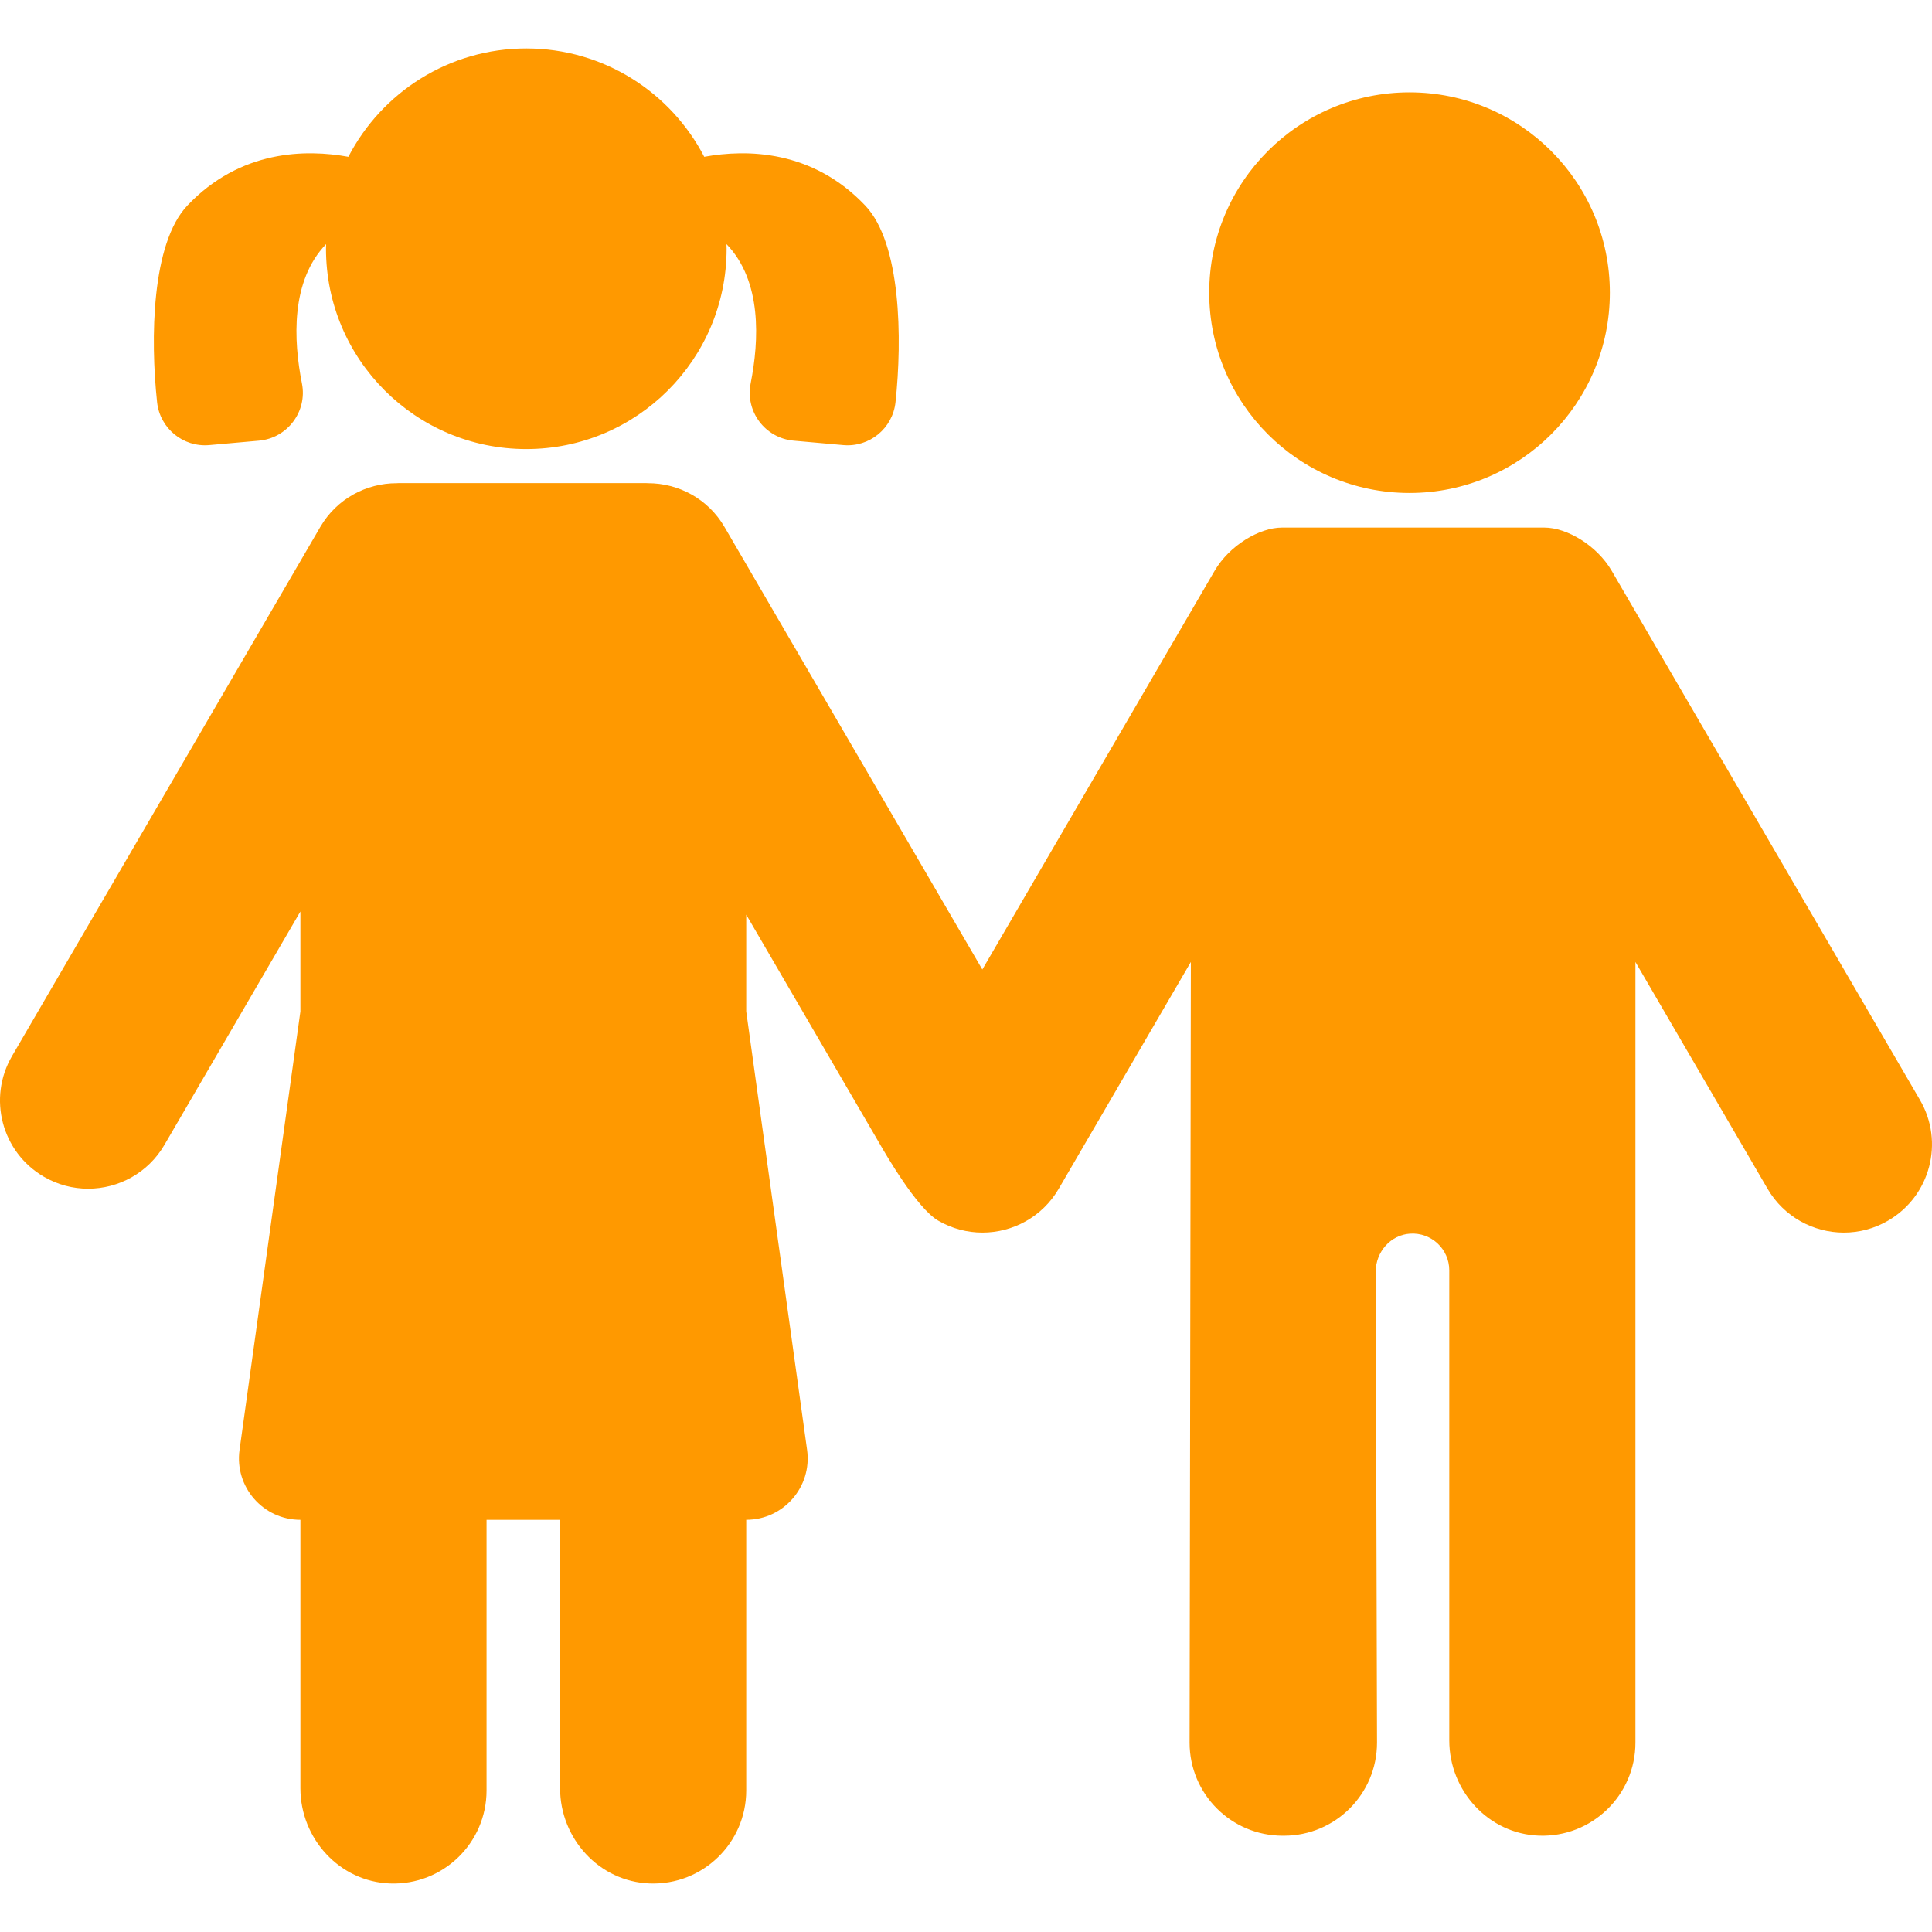 <?xml version="1.0" encoding="UTF-8"?> <svg xmlns="http://www.w3.org/2000/svg" xmlns:xlink="http://www.w3.org/1999/xlink" xmlns:svgjs="http://svgjs.com/svgjs" width="512" height="512" x="0" y="0" viewBox="0 0 457.254 457.254" style="enable-background:new 0 0 512 512" xml:space="preserve" class=""> <g> <g xmlns="http://www.w3.org/2000/svg"> <circle cx="333.6" cy="69.265" r="47.409" fill="#ff9900" data-original="#000000" style=""></circle> <path d="M454.413,260.338l-72.963-125.237c-3.495-5.999-10.592-10.239-15.94-10.239c-1.283,0-60.824,0-62.106,0 c-5.348,0-12.445,4.24-15.94,10.239l-54.973,94.358l-61.025-104.746c-3.884-6.668-10.897-10.364-18.098-10.351 c-0.132-0.008-0.263-0.02-0.397-0.02H94.3c-0.134,0-0.265,0.012-0.397,0.02c-7.201-0.014-14.213,3.682-18.098,10.351L2.841,249.949 c-5.804,9.961-2.433,22.741,7.528,28.545c3.306,1.926,6.921,2.841,10.489,2.841c7.185,0,14.178-3.714,18.056-10.369l32.182-55.239 v23.65L56.693,343.162c-1.213,8.742,5.578,16.541,14.404,16.541h0v63.527c0,11.944,9.288,22.117,21.224,22.542 c12.532,0.446,22.833-9.581,22.833-22.014v-64.056h17.404v63.527c0,11.945,9.288,22.118,21.226,22.542 c12.532,0.445,22.83-9.581,22.83-22.014v-64.056h0c8.826,0,15.617-7.799,14.404-16.541l-14.404-103.787v-22.89l31.74,54.481 c1.08,1.852,8.574,14.946,13.673,17.917c3.306,1.925,6.921,2.841,10.489,2.841c7.185,0,14.178-3.713,18.056-10.369l31.275-53.683 l-0.301,184.769c0,12.166,9.861,22.028,22.027,22.028c0.051,0,0.1-0.007,0.151-0.008c0.051,0,0.1,0.008,0.152,0.008 c12.166,0,22.029-9.862,22.029-22.028l-0.302-111.487c0-4.635,3.497-8.682,8.123-8.981c5.068-0.328,9.281,3.685,9.281,8.683 l0,111.256c0,11.944,9.288,22.117,21.224,22.543c12.532,0.446,22.833-9.581,22.833-22.014V227.671l31.275,53.683 c3.878,6.656,10.871,10.369,18.056,10.369c3.568,0,7.184-0.916,10.489-2.841C456.846,283.078,460.216,270.298,454.413,260.338z" fill="#ff9900" data-original="#000000" style=""></path> <path d="M49.541,105.344l11.735-1.046c6.748-0.601,11.504-6.909,10.183-13.555c-2.014-10.156-2.71-24.251,5.722-32.967 c-0.009,0.367-0.028,0.731-0.028,1.099c0,26.182,21.226,47.408,47.408,47.408c26.181,0,47.407-21.226,47.407-47.408 c0-0.368-0.019-0.732-0.029-1.099c8.433,8.717,7.736,22.811,5.721,32.967c-1.318,6.646,3.436,12.954,10.184,13.555l11.734,1.046 c6.203,0.553,11.701-3.961,12.365-10.153c1.615-15.035,1.334-37.592-7.169-46.549c-12.551-13.221-28.074-13.355-38.102-11.532 c-7.886-15.229-23.777-25.644-42.11-25.644c-18.333,0-34.225,10.414-42.112,25.644c-10.027-1.822-25.553-1.689-38.102,11.532 c-8.501,8.957-8.782,31.515-7.171,46.549C37.842,101.383,43.339,105.897,49.541,105.344z" fill="#ff9900" data-original="#000000" style=""></path> </g> <g xmlns="http://www.w3.org/2000/svg"> </g> <g xmlns="http://www.w3.org/2000/svg"> </g> <g xmlns="http://www.w3.org/2000/svg"> </g> <g xmlns="http://www.w3.org/2000/svg"> </g> <g xmlns="http://www.w3.org/2000/svg"> </g> <g xmlns="http://www.w3.org/2000/svg"> </g> <g xmlns="http://www.w3.org/2000/svg"> </g> <g xmlns="http://www.w3.org/2000/svg"> </g> <g xmlns="http://www.w3.org/2000/svg"> </g> <g xmlns="http://www.w3.org/2000/svg"> </g> <g xmlns="http://www.w3.org/2000/svg"> </g> <g xmlns="http://www.w3.org/2000/svg"> </g> <g xmlns="http://www.w3.org/2000/svg"> </g> <g xmlns="http://www.w3.org/2000/svg"> </g> <g xmlns="http://www.w3.org/2000/svg"> </g> </g> </svg> 